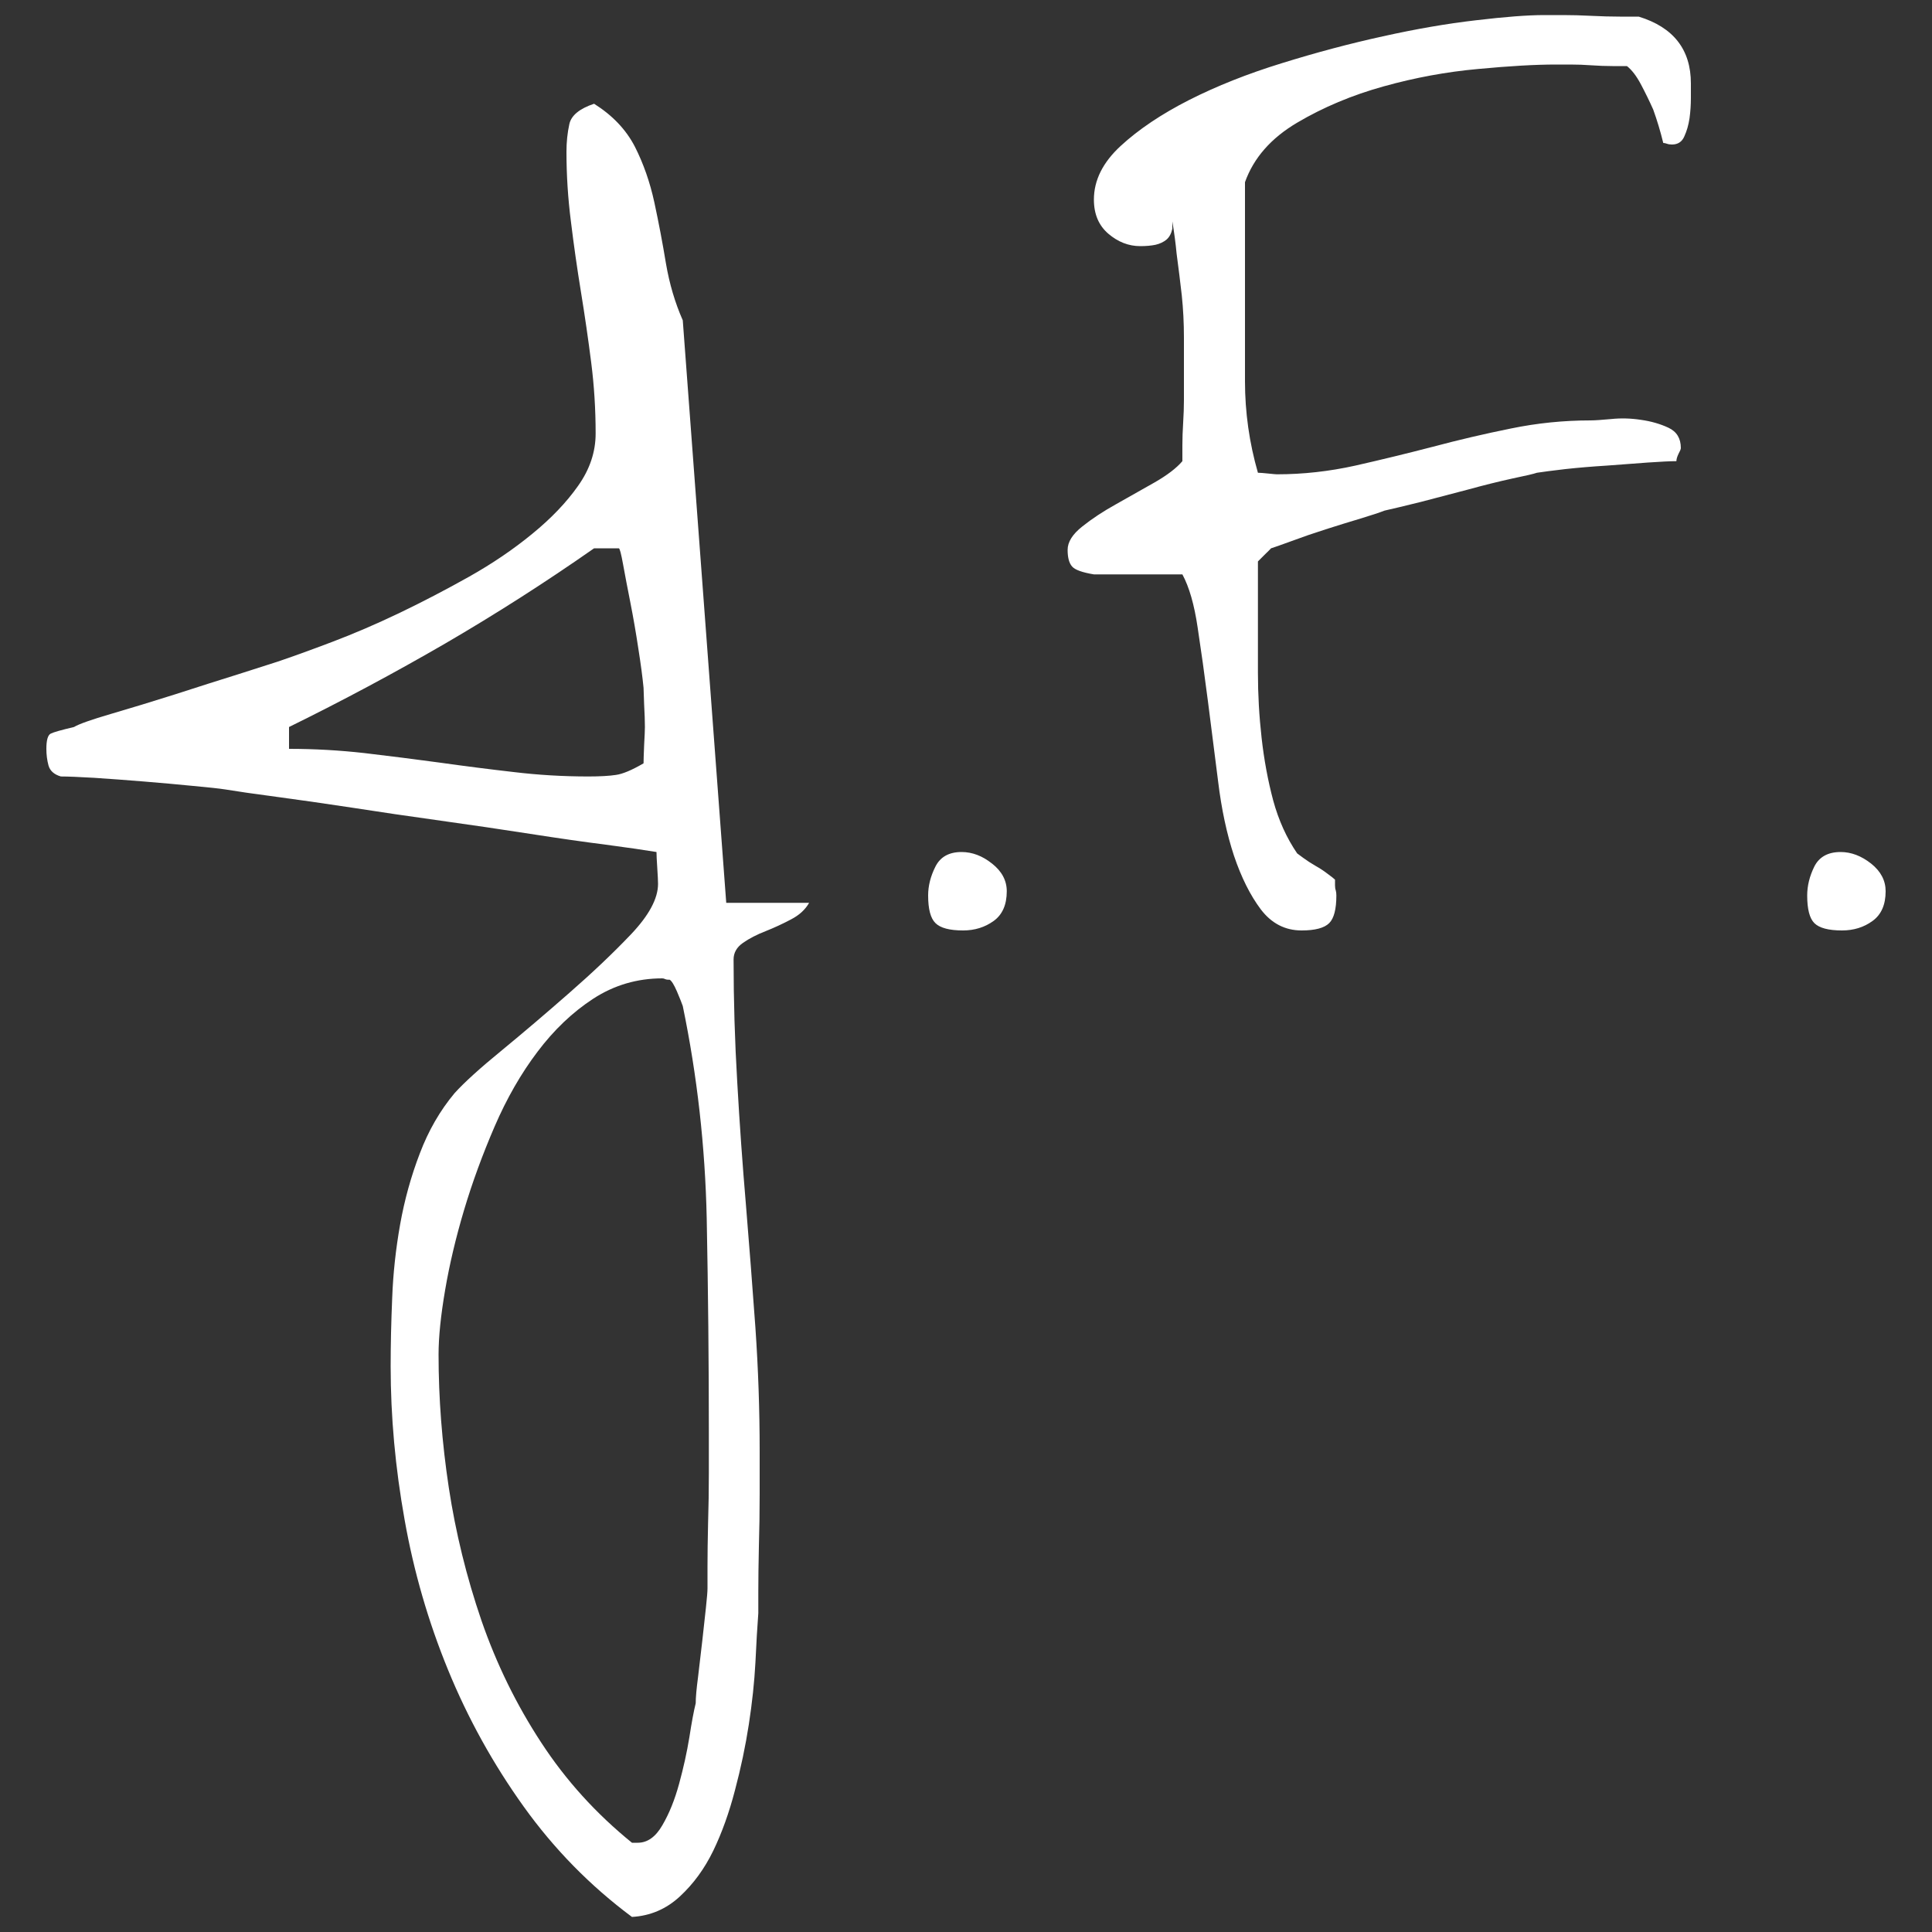 <svg xmlns="http://www.w3.org/2000/svg" width="256" height="256" viewBox="0 0 100 100"><rect x="0" y="0" width="100" height="100" fill="#333333" stroke="none"/><path fill="#ffffff" d="M20.22 70.72L20.22 70.72Q20.22 69.06 20.30 67.18Q20.37 65.30 20.71 63.38Q21.05 61.47 21.73 59.70Q22.40 57.93 23.53 56.58L23.53 56.58Q24.28 55.75 25.98 54.36Q27.67 52.97 29.47 51.39Q31.28 49.81 32.67 48.35Q34.06 46.88 34.06 45.75L34.06 45.75Q34.06 45.53 34.02 44.92Q33.98 44.32 33.98 44.10L33.98 44.10Q33.08 43.95 31.35 43.72Q29.62 43.50 27.44 43.16Q25.26 42.82 22.82 42.48Q20.37 42.14 18.19 41.80Q16.01 41.47 14.28 41.24Q12.55 41.01 11.65 40.86L11.65 40.86Q11.20 40.79 10.00 40.68Q8.79 40.56 7.44 40.45Q6.09 40.34 4.88 40.26Q3.68 40.19 3.15 40.19L3.15 40.19Q2.63 40.04 2.51 39.62Q2.40 39.21 2.40 38.76L2.40 38.76Q2.40 38.08 2.63 37.97Q2.85 37.86 3.83 37.63L3.83 37.63Q4.21 37.40 5.75 36.95Q7.29 36.50 9.06 35.94Q10.82 35.37 12.36 34.89Q13.91 34.40 14.36 34.25L14.36 34.25Q15.49 33.87 17.18 33.23Q18.87 32.59 20.67 31.73Q22.48 30.86 24.28 29.85Q26.09 28.83 27.55 27.63Q29.02 26.43 29.92 25.15Q30.83 23.87 30.83 22.44L30.83 22.44Q30.83 20.56 30.60 18.76Q30.37 16.95 30.07 15.11Q29.77 13.27 29.55 11.46Q29.32 9.66 29.32 7.85L29.32 7.85Q29.32 7.10 29.47 6.42Q29.62 5.75 30.75 5.37L30.75 5.37Q32.18 6.27 32.86 7.59Q33.53 8.91 33.87 10.48Q34.21 12.06 34.47 13.64Q34.74 15.22 35.34 16.58L35.34 16.58L37.59 46.73L41.88 46.73Q41.58 47.26 40.94 47.59Q40.30 47.93 39.62 48.20Q38.95 48.46 38.46 48.80Q37.97 49.14 37.97 49.66L37.97 49.66Q37.97 52.82 38.16 56.02Q38.34 59.21 38.61 62.37Q38.87 65.53 39.10 68.72Q39.32 71.92 39.32 75.08L39.32 75.08Q39.32 75.98 39.32 77.33Q39.32 78.69 39.28 80.04Q39.25 81.39 39.25 82.41Q39.25 83.42 39.25 83.50L39.25 83.50Q39.17 84.55 39.10 86.06Q39.02 87.56 38.76 89.25Q38.50 90.94 38.04 92.67Q37.59 94.40 36.92 95.79Q36.24 97.19 35.19 98.16Q34.13 99.14 32.71 99.22L32.71 99.22Q29.47 96.81 27.10 93.50Q24.73 90.19 23.19 86.43Q21.65 82.67 20.94 78.65Q20.22 74.63 20.22 70.72ZM22.70 70.11L22.70 70.11Q22.70 73.50 23.23 77.00Q23.76 80.49 24.92 83.88Q26.09 87.26 28.01 90.19Q29.92 93.12 32.71 95.38L32.71 95.38Q32.78 95.38 32.86 95.38Q32.93 95.38 33.01 95.38L33.01 95.38Q33.76 95.38 34.28 94.48Q34.81 93.58 35.15 92.33Q35.49 91.09 35.68 89.93Q35.86 88.76 36.01 88.16L36.01 88.16Q36.01 87.71 36.13 86.81Q36.24 85.91 36.35 84.93Q36.46 83.95 36.54 83.20Q36.62 82.45 36.62 82.22L36.62 82.22Q36.62 82.07 36.62 81.09Q36.62 80.12 36.65 78.84Q36.69 77.56 36.69 76.24Q36.69 74.93 36.69 74.18L36.69 74.18Q36.69 68.69 36.58 63.08Q36.46 57.48 35.34 52.07L35.34 52.07Q35.26 51.84 35.04 51.32Q34.81 50.79 34.66 50.71L34.66 50.71L34.58 50.71Q34.51 50.71 34.43 50.68Q34.36 50.64 34.28 50.64L34.28 50.64Q32.33 50.64 30.71 51.69Q29.10 52.74 27.82 54.44Q26.54 56.13 25.60 58.31Q24.66 60.49 24.02 62.63Q23.38 64.78 23.04 66.77Q22.70 68.76 22.70 70.11ZM14.96 37.63L14.96 38.76Q16.91 38.76 18.87 38.98Q20.82 39.21 22.74 39.47Q24.66 39.74 26.58 39.96Q28.49 40.19 30.45 40.19L30.45 40.19Q31.35 40.19 31.88 40.11Q32.40 40.04 33.31 39.51L33.31 39.51Q33.31 39.28 33.34 38.57Q33.38 37.86 33.38 37.63L33.38 37.63Q33.38 37.18 33.34 36.46Q33.31 35.75 33.31 35.60L33.31 35.60Q33.23 34.77 33.04 33.57Q32.86 32.37 32.63 31.20Q32.40 30.04 32.25 29.21Q32.10 28.38 32.03 28.38L32.03 28.38L30.75 28.38Q26.99 31.01 23.04 33.31Q19.09 35.60 14.96 37.63L14.96 37.63ZM48.04 46.35L48.04 46.35Q48.04 45.60 48.42 44.85Q48.80 44.10 49.77 44.10L49.77 44.10Q50.60 44.10 51.35 44.70Q52.11 45.30 52.11 46.13L52.11 46.13Q52.11 47.18 51.43 47.67Q50.75 48.16 49.85 48.16L49.85 48.16Q48.80 48.16 48.42 47.78Q48.04 47.41 48.04 46.35ZM61.20 29.73L61.20 29.73Q60.98 29.73 60.34 29.73Q59.70 29.73 58.95 29.73Q58.20 29.73 57.52 29.73Q56.84 29.73 56.62 29.73L56.62 29.73Q55.71 29.58 55.49 29.32Q55.26 29.06 55.26 28.46L55.26 28.46Q55.26 27.85 56.02 27.25Q56.77 26.65 57.78 26.09Q58.80 25.52 59.78 24.96Q60.75 24.40 61.20 23.87L61.20 23.87L61.20 23.04Q61.20 22.52 61.24 21.88Q61.28 21.24 61.28 20.71L61.28 20.71L61.28 17.48Q61.28 16.35 61.17 15.30Q61.05 14.24 60.90 13.12L60.90 13.12Q60.83 12.36 60.68 11.46L60.68 11.46L60.68 11.84Q60.60 12.21 60.38 12.40Q60.15 12.59 59.81 12.67Q59.47 12.74 59.02 12.74L59.02 12.74Q58.12 12.74 57.37 12.10Q56.62 11.46 56.62 10.33L56.62 10.33Q56.62 8.83 58.01 7.55Q59.40 6.27 61.54 5.18Q63.69 4.09 66.35 3.27Q69.02 2.44 71.58 1.88Q74.14 1.31 76.39 1.05Q78.65 0.78 79.93 0.78L79.93 0.78L80.91 0.78Q81.58 0.78 82.37 0.82Q83.16 0.86 83.84 0.86L83.84 0.86L84.82 0.86Q87.52 1.69 87.52 4.32L87.52 4.32L87.52 5.07Q87.52 5.60 87.45 6.12Q87.37 6.65 87.18 7.06Q87.00 7.48 86.54 7.48L86.54 7.48Q86.39 7.48 86.28 7.44Q86.17 7.40 86.09 7.40L86.09 7.40Q85.87 6.50 85.57 5.67L85.57 5.67Q85.27 5.00 84.93 4.36Q84.59 3.72 84.21 3.42L84.21 3.42L83.46 3.42Q82.94 3.42 82.37 3.38Q81.81 3.34 81.28 3.34L81.28 3.34L80.53 3.34Q78.95 3.34 76.51 3.57Q74.06 3.79 71.62 4.47Q69.17 5.15 67.14 6.35Q65.11 7.55 64.44 9.43L64.44 9.43L64.44 10.48Q64.44 11.24 64.44 12.14Q64.44 13.04 64.44 13.79L64.44 13.79L64.44 14.92Q64.44 17.33 64.44 19.73Q64.44 22.14 65.11 24.47L65.11 24.47Q65.26 24.47 65.64 24.51Q66.02 24.55 66.09 24.55L66.09 24.55Q68.12 24.55 70.15 24.10Q72.18 23.64 74.18 23.12Q76.17 22.59 78.20 22.18Q80.23 21.76 82.33 21.76L82.33 21.76Q82.63 21.76 83.39 21.69Q84.14 21.61 84.93 21.73Q85.72 21.84 86.36 22.14Q87.00 22.44 87.00 23.19L87.00 23.19Q87.00 23.27 86.88 23.49Q86.77 23.72 86.77 23.87L86.77 23.87Q86.32 23.87 85.30 23.94Q84.29 24.02 83.16 24.10Q82.03 24.17 81.02 24.28Q80.00 24.40 79.55 24.47L79.55 24.47Q79.33 24.55 78.27 24.77Q77.22 25.00 75.98 25.34Q74.74 25.67 73.54 25.98Q72.33 26.28 71.66 26.43L71.66 26.43Q71.28 26.58 70.42 26.84Q69.55 27.10 68.61 27.40Q67.67 27.70 66.84 28.01Q66.02 28.31 65.79 28.38L65.79 28.38Q65.72 28.46 65.49 28.68L65.49 28.68L65.11 29.06L65.11 29.58Q65.11 29.96 65.11 30.37Q65.11 30.79 65.11 31.16L65.11 31.16L65.11 31.69Q65.11 33.12 65.11 34.81Q65.11 36.50 65.30 38.19Q65.49 39.89 65.90 41.43Q66.32 42.97 67.14 44.17L67.14 44.17Q67.14 44.17 67.45 44.40Q67.75 44.62 68.08 44.81Q68.42 45.00 68.72 45.23Q69.02 45.45 69.10 45.53L69.10 45.53L69.10 45.83Q69.10 45.98 69.14 46.09Q69.17 46.20 69.17 46.35L69.17 46.35Q69.17 47.41 68.80 47.78Q68.42 48.16 67.37 48.16L67.37 48.16Q66.09 48.16 65.26 47.07Q64.44 45.98 63.87 44.29Q63.31 42.59 63.05 40.45Q62.78 38.31 62.52 36.28Q62.26 34.25 61.99 32.48Q61.73 30.71 61.20 29.73ZM93.54 46.35L93.54 46.35Q93.54 45.60 93.91 44.85Q94.29 44.10 95.27 44.10L95.27 44.10Q96.09 44.10 96.85 44.70Q97.60 45.30 97.60 46.13L97.60 46.13Q97.60 47.18 96.92 47.67Q96.25 48.16 95.34 48.16L95.34 48.16Q94.29 48.16 93.91 47.78Q93.54 47.41 93.54 46.35Z"/></svg>